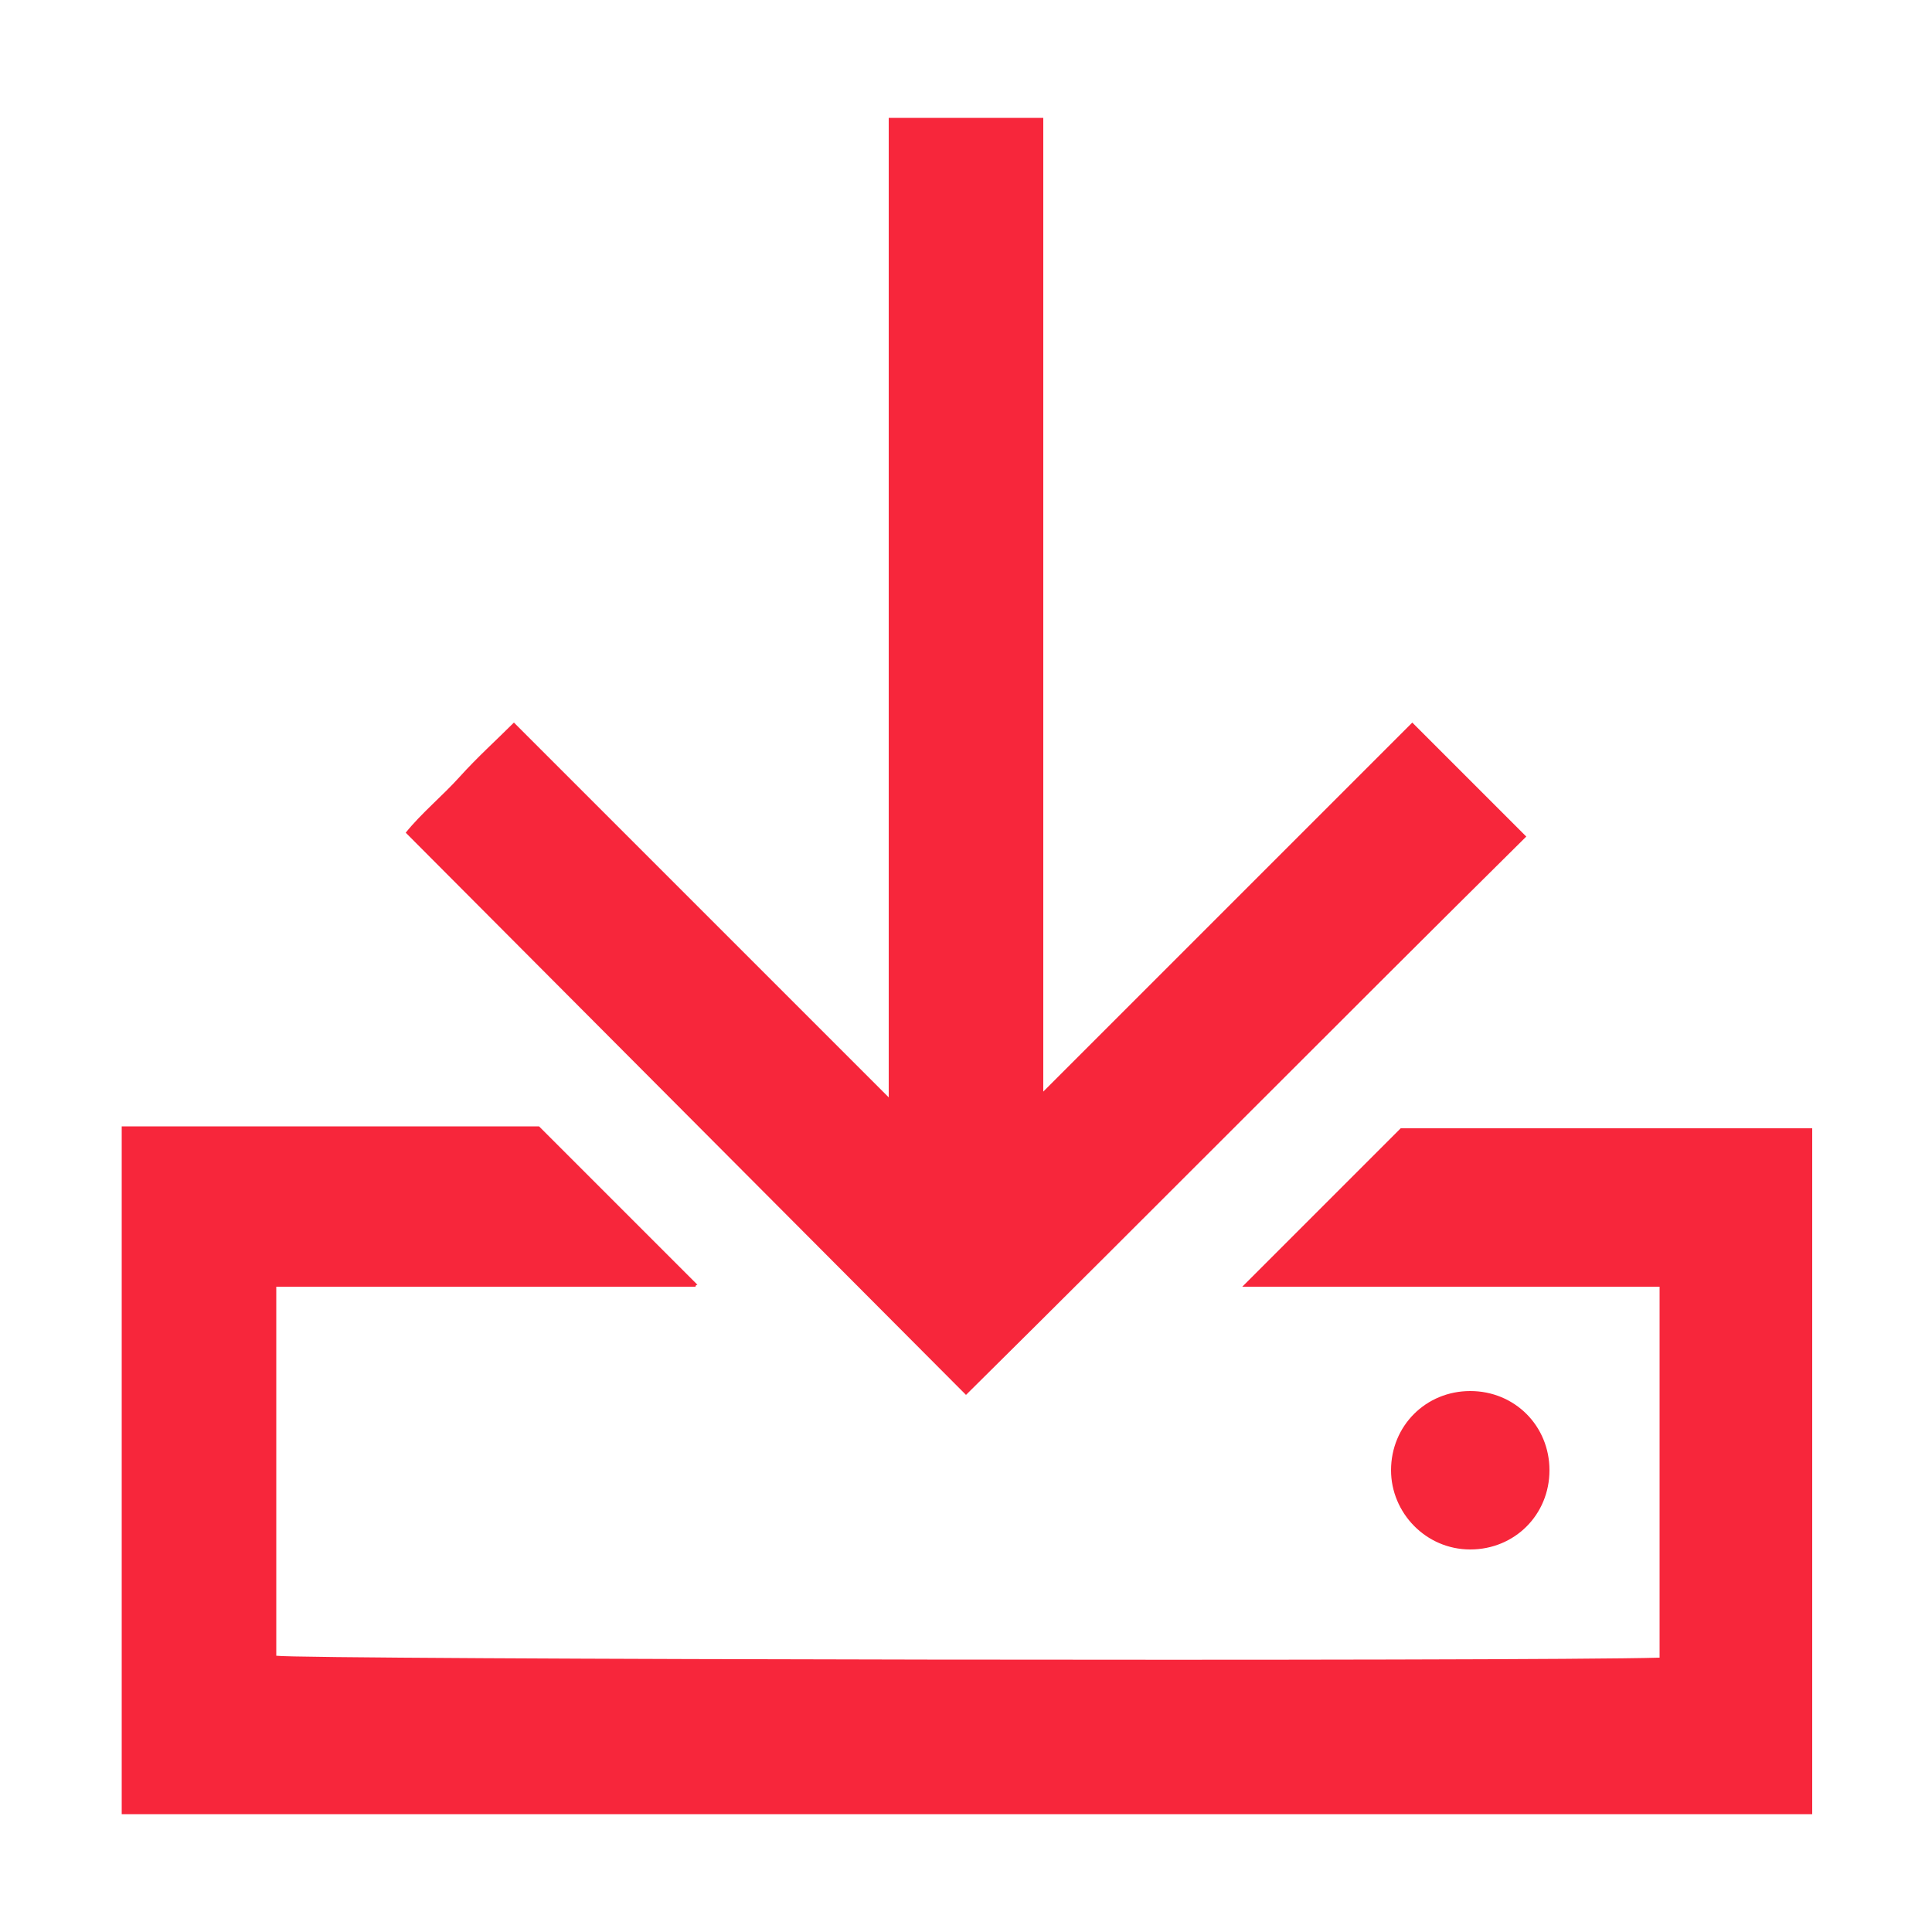 <?xml version="1.0" encoding="UTF-8"?>
<!-- Generator: Adobe Illustrator 27.5.0, SVG Export Plug-In . SVG Version: 6.00 Build 0)  -->
<svg xmlns="http://www.w3.org/2000/svg" xmlns:xlink="http://www.w3.org/1999/xlink" version="1.1" id="Groupe_99" x="0px" y="0px" viewBox="0 0 100 100" style="enable-background:new 0 0 100 100;" xml:space="preserve">
<style type="text/css">
	.st0{clip-path:url(#SVGID_00000139274919005484681220000013740576003005283517_);}
	.st1{fill:#F7263B;}
</style>
<g>
	<defs>
		<rect id="SVGID_1_" x="6.3" y="6.1" width="87.5" height="87.8"></rect>
	</defs>
	<clipPath id="SVGID_00000176010321884916281000000015630708205959523751_">
		<use xlink:href="#SVGID_1_" style="overflow:visible;"></use>
	</clipPath>
	<g id="Groupe_98" style="clip-path:url(#SVGID_00000176010321884916281000000015630708205959523751_);">
		<path id="Tracé_59" class="st1" d="M80.2,76.1c0,2.3-1.8,4.1-4.1,4.1S72,78.3,72,76.1c0-2.3,1.8-4.1,4.1-4.1l0,0    C78.4,72,80.2,73.8,80.2,76.1"></path>
		<path id="Tracé_60" class="st1" d="M93.7,93.9H6.3V58.3h21.6l8.2,8.2c0.1-0.1,0,0,0,0c0,0-0.1,0-0.1,0.1c-7.2,0-14.4,0-21.7,0    v19.1c1.2,0.2,64.8,0.3,71.6,0.1V66.6c0,0,0,0,0,0c0,0-0.1,0-0.1,0c-7.2,0-14.4,0-21.5,0l8.2-8.2h21.4V93.9z"></path>
		<path id="Tracé_61" class="st1" d="M46,56.8V6.1h8v50.4c6.4-6.4,12.8-12.8,19.1-19.1l5.9,5.9c0-0.1,0-0.1,0-0.1c0,0,0,0.1,0,0.1    C69.3,52.9,59.7,62.6,50,72.2L21,43.1c0.8-1,1.9-1.9,2.8-2.9c0.9-1,1.9-1.9,2.8-2.8L46,56.8"></path>
	</g>
</g>
</svg>
